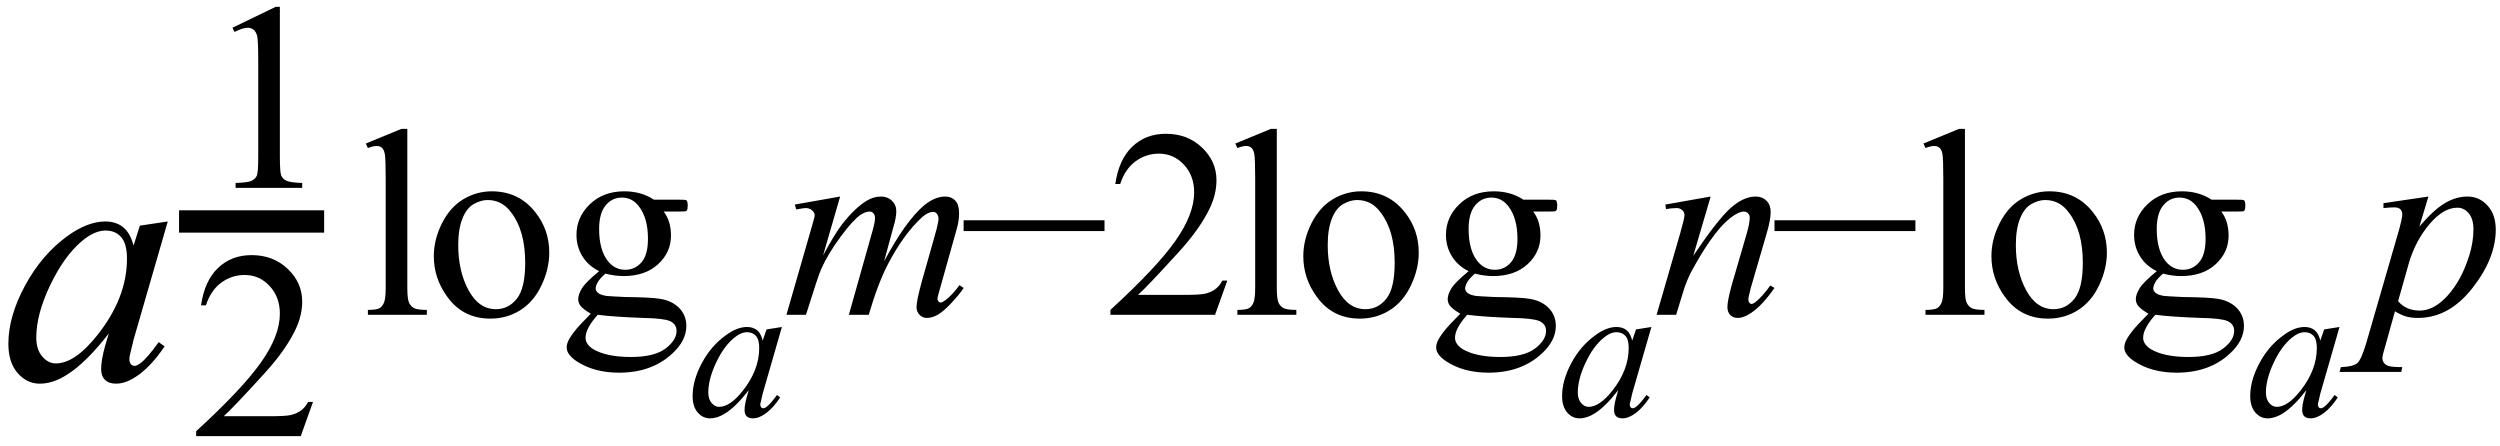 <svg xmlns="http://www.w3.org/2000/svg" xmlns:xlink="http://www.w3.org/1999/xlink" stroke-dasharray="none" shape-rendering="auto" font-family="'Dialog'" width="112" text-rendering="auto" fill-opacity="1" contentScriptType="text/ecmascript" color-interpolation="auto" color-rendering="auto" preserveAspectRatio="xMidYMid meet" font-size="12" fill="black" stroke="black" image-rendering="auto" stroke-miterlimit="10" zoomAndPan="magnify" version="1.0" stroke-linecap="square" stroke-linejoin="miter" contentStyleType="text/css" font-style="normal" height="20" stroke-width="1" stroke-dashoffset="0" font-weight="normal" stroke-opacity="1"><defs id="genericDefs"/><g><g text-rendering="optimizeLegibility" transform="translate(0,17)" color-rendering="optimizeQuality" color-interpolation="linearRGB" image-rendering="optimizeQuality"><path d="M7.516 -7.078 L5.984 -1.781 L5.812 -1.062 Q5.797 -0.969 5.797 -0.891 Q5.797 -0.766 5.875 -0.672 Q5.938 -0.609 6.031 -0.609 Q6.125 -0.609 6.297 -0.734 Q6.594 -0.953 7.109 -1.672 L7.375 -1.484 Q6.828 -0.672 6.258 -0.242 Q5.688 0.188 5.203 0.188 Q4.875 0.188 4.703 0.016 Q4.531 -0.156 4.531 -0.469 Q4.531 -0.859 4.703 -1.484 L4.875 -2.062 Q3.844 -0.734 2.984 -0.203 Q2.375 0.188 1.781 0.188 Q1.203 0.188 0.789 -0.289 Q0.375 -0.766 0.375 -1.594 Q0.375 -2.828 1.125 -4.211 Q1.875 -5.594 3.016 -6.422 Q3.922 -7.078 4.719 -7.078 Q5.188 -7.078 5.508 -6.828 Q5.828 -6.578 5.984 -6 L6.266 -6.891 L7.516 -7.078 ZM4.734 -6.672 Q4.234 -6.672 3.672 -6.203 Q2.875 -5.531 2.25 -4.227 Q1.625 -2.922 1.625 -1.875 Q1.625 -1.344 1.891 -1.031 Q2.156 -0.719 2.5 -0.719 Q3.359 -0.719 4.359 -1.984 Q5.688 -3.656 5.688 -5.406 Q5.688 -6.078 5.43 -6.375 Q5.172 -6.672 4.734 -6.672 Z" stroke="none"/></g><g text-rendering="optimizeLegibility" color-rendering="optimizeQuality" color-interpolation="linearRGB" image-rendering="optimizeQuality"><line y2="9.922" fill="none" x1="8.522" x2="14.022" y1="9.922"/><path d="M1.406 -7.172 L3.344 -8.109 L3.531 -8.109 L3.531 -1.406 Q3.531 -0.734 3.586 -0.57 Q3.641 -0.406 3.82 -0.32 Q4 -0.234 4.531 -0.219 L4.531 0 L1.547 0 L1.547 -0.219 Q2.109 -0.234 2.273 -0.32 Q2.438 -0.406 2.5 -0.547 Q2.562 -0.688 2.562 -1.406 L2.562 -5.688 Q2.562 -6.562 2.516 -6.797 Q2.469 -6.984 2.359 -7.078 Q2.25 -7.172 2.094 -7.172 Q1.875 -7.172 1.5 -6.984 L1.406 -7.172 Z" transform="translate(9.007,8.415)" stroke="none"/></g><g text-rendering="optimizeLegibility" transform="translate(8.522,19.538)" color-rendering="optimizeQuality" color-interpolation="linearRGB" image-rendering="optimizeQuality"><path d="M5.5 -1.531 L4.953 0 L0.266 0 L0.266 -0.219 Q2.328 -2.109 3.172 -3.305 Q4.016 -4.5 4.016 -5.484 Q4.016 -6.234 3.555 -6.727 Q3.094 -7.219 2.438 -7.219 Q1.859 -7.219 1.391 -6.875 Q0.922 -6.531 0.703 -5.859 L0.484 -5.859 Q0.641 -6.953 1.242 -7.531 Q1.844 -8.109 2.75 -8.109 Q3.719 -8.109 4.367 -7.492 Q5.016 -6.875 5.016 -6.031 Q5.016 -5.422 4.734 -4.812 Q4.297 -3.875 3.328 -2.812 Q1.875 -1.219 1.5 -0.891 L3.578 -0.891 Q4.219 -0.891 4.469 -0.938 Q4.719 -0.984 4.93 -1.125 Q5.141 -1.266 5.281 -1.531 L5.5 -1.531 Z" stroke="none"/></g><g text-rendering="optimizeLegibility" transform="translate(16.029,14.102)" color-rendering="optimizeQuality" color-interpolation="linearRGB" image-rendering="optimizeQuality"><path d="M2.219 -8.328 L2.219 -1.219 Q2.219 -0.703 2.297 -0.539 Q2.375 -0.375 2.523 -0.297 Q2.672 -0.219 3.094 -0.219 L3.094 0 L0.453 0 L0.453 -0.219 Q0.828 -0.219 0.961 -0.289 Q1.094 -0.359 1.172 -0.539 Q1.25 -0.719 1.25 -1.219 L1.25 -6.094 Q1.25 -7 1.211 -7.203 Q1.172 -7.406 1.078 -7.484 Q0.984 -7.562 0.844 -7.562 Q0.688 -7.562 0.453 -7.469 L0.359 -7.672 L1.953 -8.328 L2.219 -8.328 ZM6 -5.531 Q7.219 -5.531 7.953 -4.594 Q8.578 -3.812 8.578 -2.781 Q8.578 -2.062 8.234 -1.328 Q7.891 -0.594 7.289 -0.211 Q6.688 0.172 5.938 0.172 Q4.719 0.172 4.016 -0.797 Q3.406 -1.625 3.406 -2.625 Q3.406 -3.375 3.773 -4.102 Q4.141 -4.828 4.734 -5.18 Q5.328 -5.531 6 -5.531 ZM5.812 -5.141 Q5.516 -5.141 5.195 -4.961 Q4.875 -4.781 4.688 -4.312 Q4.5 -3.844 4.5 -3.125 Q4.5 -1.953 4.961 -1.102 Q5.422 -0.25 6.188 -0.25 Q6.75 -0.25 7.125 -0.719 Q7.5 -1.188 7.5 -2.328 Q7.5 -3.766 6.875 -4.578 Q6.469 -5.141 5.812 -5.141 ZM10.812 -1.953 Q10.312 -2.203 10.055 -2.633 Q9.797 -3.062 9.797 -3.578 Q9.797 -4.375 10.398 -4.953 Q11 -5.531 11.938 -5.531 Q12.703 -5.531 13.266 -5.156 L14.391 -5.156 Q14.656 -5.156 14.695 -5.141 Q14.734 -5.125 14.75 -5.094 Q14.781 -5.031 14.781 -4.906 Q14.781 -4.75 14.75 -4.688 Q14.734 -4.656 14.695 -4.641 Q14.656 -4.625 14.391 -4.625 L13.703 -4.625 Q14.031 -4.203 14.031 -3.547 Q14.031 -2.797 13.453 -2.266 Q12.875 -1.734 11.906 -1.734 Q11.516 -1.734 11.094 -1.844 Q10.844 -1.625 10.75 -1.461 Q10.656 -1.297 10.656 -1.172 Q10.656 -1.078 10.758 -0.984 Q10.859 -0.891 11.141 -0.844 Q11.297 -0.828 11.953 -0.797 Q13.156 -0.781 13.516 -0.719 Q14.062 -0.641 14.391 -0.312 Q14.719 0.016 14.719 0.5 Q14.719 1.156 14.094 1.734 Q13.172 2.594 11.703 2.594 Q10.578 2.594 9.797 2.078 Q9.359 1.781 9.359 1.469 Q9.359 1.328 9.422 1.188 Q9.516 0.969 9.828 0.594 Q9.875 0.531 10.438 -0.047 Q10.125 -0.234 10 -0.375 Q9.875 -0.516 9.875 -0.703 Q9.875 -0.906 10.039 -1.18 Q10.203 -1.453 10.812 -1.953 ZM11.828 -5.25 Q11.391 -5.25 11.102 -4.898 Q10.812 -4.547 10.812 -3.844 Q10.812 -2.906 11.203 -2.406 Q11.516 -2.016 11.984 -2.016 Q12.422 -2.016 12.711 -2.352 Q13 -2.688 13 -3.406 Q13 -4.328 12.594 -4.859 Q12.297 -5.25 11.828 -5.25 ZM10.75 0 Q10.484 0.297 10.344 0.555 Q10.203 0.812 10.203 1.031 Q10.203 1.312 10.531 1.531 Q11.125 1.891 12.234 1.891 Q13.281 1.891 13.781 1.516 Q14.281 1.141 14.281 0.719 Q14.281 0.422 13.984 0.281 Q13.688 0.156 12.781 0.141 Q11.469 0.094 10.75 0 Z" stroke="none"/></g><g text-rendering="optimizeLegibility" transform="translate(30.81,18.633)" color-rendering="optimizeQuality" color-interpolation="linearRGB" image-rendering="optimizeQuality"><path d="M4.219 -3.984 L3.359 -1 L3.266 -0.594 Q3.25 -0.547 3.25 -0.5 Q3.25 -0.438 3.297 -0.375 Q3.328 -0.344 3.391 -0.344 Q3.453 -0.344 3.531 -0.406 Q3.703 -0.531 4 -0.938 L4.141 -0.828 Q3.844 -0.375 3.523 -0.133 Q3.203 0.109 2.922 0.109 Q2.734 0.109 2.641 0.016 Q2.547 -0.078 2.547 -0.266 Q2.547 -0.484 2.641 -0.828 L2.734 -1.156 Q2.156 -0.406 1.672 -0.109 Q1.328 0.109 1 0.109 Q0.672 0.109 0.445 -0.156 Q0.219 -0.422 0.219 -0.891 Q0.219 -1.594 0.633 -2.367 Q1.047 -3.141 1.703 -3.609 Q2.203 -3.984 2.656 -3.984 Q2.922 -3.984 3.102 -3.844 Q3.281 -3.703 3.359 -3.375 L3.531 -3.875 L4.219 -3.984 ZM2.656 -3.75 Q2.375 -3.75 2.062 -3.484 Q1.609 -3.109 1.266 -2.375 Q0.922 -1.641 0.922 -1.047 Q0.922 -0.75 1.07 -0.578 Q1.219 -0.406 1.406 -0.406 Q1.891 -0.406 2.453 -1.109 Q3.203 -2.047 3.203 -3.047 Q3.203 -3.422 3.055 -3.586 Q2.906 -3.75 2.656 -3.75 Z" stroke="none"/></g><g text-rendering="optimizeLegibility" transform="translate(35.029,14.102)" color-rendering="optimizeQuality" color-interpolation="linearRGB" image-rendering="optimizeQuality"><path d="M2.609 -5.297 L1.844 -2.656 Q2.344 -3.594 2.703 -4.062 Q3.266 -4.781 3.797 -5.109 Q4.109 -5.297 4.438 -5.297 Q4.734 -5.297 4.93 -5.109 Q5.125 -4.922 5.125 -4.641 Q5.125 -4.344 4.984 -3.891 L4.578 -2.391 Q5.531 -4.188 6.375 -4.906 Q6.859 -5.297 7.312 -5.297 Q7.594 -5.297 7.766 -5.117 Q7.938 -4.938 7.938 -4.547 Q7.938 -4.203 7.828 -3.828 L7.188 -1.547 Q6.969 -0.797 6.969 -0.719 Q6.969 -0.641 7.031 -0.578 Q7.062 -0.547 7.125 -0.547 Q7.172 -0.547 7.328 -0.656 Q7.656 -0.906 7.953 -1.328 L8.141 -1.203 Q8 -0.969 7.625 -0.562 Q7.25 -0.156 6.992 -0.008 Q6.734 0.141 6.5 0.141 Q6.297 0.141 6.164 0 Q6.031 -0.141 6.031 -0.344 Q6.031 -0.625 6.266 -1.484 L6.797 -3.359 Q6.984 -4.016 6.984 -4.078 Q7.016 -4.188 7.016 -4.297 Q7.016 -4.438 6.938 -4.531 Q6.875 -4.609 6.781 -4.609 Q6.547 -4.609 6.266 -4.359 Q5.453 -3.609 4.75 -2.266 Q4.297 -1.391 3.891 0 L3 0 L4 -3.547 Q4.172 -4.125 4.172 -4.312 Q4.172 -4.469 4.102 -4.547 Q4.031 -4.625 3.938 -4.625 Q3.75 -4.625 3.531 -4.484 Q3.188 -4.25 2.633 -3.5 Q2.078 -2.75 1.766 -2.062 Q1.625 -1.75 1.078 0 L0.203 0 L1.297 -3.797 L1.438 -4.297 Q1.469 -4.406 1.469 -4.453 Q1.469 -4.578 1.352 -4.68 Q1.234 -4.781 1.062 -4.781 Q0.984 -4.781 0.641 -4.719 L0.578 -4.938 L2.609 -5.297 Z" stroke="none"/></g><g text-rendering="optimizeLegibility" transform="translate(42.951,14.102)" color-rendering="optimizeQuality" color-interpolation="linearRGB" image-rendering="optimizeQuality"><path d="M6.531 -3.75 L0.219 -3.75 L0.219 -4.234 L6.531 -4.234 L6.531 -3.75 Z" stroke="none"/></g><g text-rendering="optimizeLegibility" transform="translate(49.482,14.102)" color-rendering="optimizeQuality" color-interpolation="linearRGB" image-rendering="optimizeQuality"><path d="M5.5 -1.531 L4.953 0 L0.266 0 L0.266 -0.219 Q2.328 -2.109 3.172 -3.305 Q4.016 -4.5 4.016 -5.484 Q4.016 -6.234 3.555 -6.727 Q3.094 -7.219 2.438 -7.219 Q1.859 -7.219 1.391 -6.875 Q0.922 -6.531 0.703 -5.859 L0.484 -5.859 Q0.641 -6.953 1.242 -7.531 Q1.844 -8.109 2.75 -8.109 Q3.719 -8.109 4.367 -7.492 Q5.016 -6.875 5.016 -6.031 Q5.016 -5.422 4.734 -4.812 Q4.297 -3.875 3.328 -2.812 Q1.875 -1.219 1.5 -0.891 L3.578 -0.891 Q4.219 -0.891 4.469 -0.938 Q4.719 -0.984 4.93 -1.125 Q5.141 -1.266 5.281 -1.531 L5.5 -1.531 Z" stroke="none"/></g><g text-rendering="optimizeLegibility" transform="translate(54.982,14.102)" color-rendering="optimizeQuality" color-interpolation="linearRGB" image-rendering="optimizeQuality"><path d="M2.219 -8.328 L2.219 -1.219 Q2.219 -0.703 2.297 -0.539 Q2.375 -0.375 2.523 -0.297 Q2.672 -0.219 3.094 -0.219 L3.094 0 L0.453 0 L0.453 -0.219 Q0.828 -0.219 0.961 -0.289 Q1.094 -0.359 1.172 -0.539 Q1.25 -0.719 1.25 -1.219 L1.25 -6.094 Q1.25 -7 1.211 -7.203 Q1.172 -7.406 1.078 -7.484 Q0.984 -7.562 0.844 -7.562 Q0.688 -7.562 0.453 -7.469 L0.359 -7.672 L1.953 -8.328 L2.219 -8.328 ZM6 -5.531 Q7.219 -5.531 7.953 -4.594 Q8.578 -3.812 8.578 -2.781 Q8.578 -2.062 8.234 -1.328 Q7.891 -0.594 7.289 -0.211 Q6.688 0.172 5.938 0.172 Q4.719 0.172 4.016 -0.797 Q3.406 -1.625 3.406 -2.625 Q3.406 -3.375 3.773 -4.102 Q4.141 -4.828 4.734 -5.18 Q5.328 -5.531 6 -5.531 ZM5.812 -5.141 Q5.516 -5.141 5.195 -4.961 Q4.875 -4.781 4.688 -4.312 Q4.5 -3.844 4.5 -3.125 Q4.5 -1.953 4.961 -1.102 Q5.422 -0.25 6.188 -0.25 Q6.75 -0.25 7.125 -0.719 Q7.5 -1.188 7.5 -2.328 Q7.5 -3.766 6.875 -4.578 Q6.469 -5.141 5.812 -5.141 ZM10.812 -1.953 Q10.312 -2.203 10.055 -2.633 Q9.797 -3.062 9.797 -3.578 Q9.797 -4.375 10.398 -4.953 Q11 -5.531 11.938 -5.531 Q12.703 -5.531 13.266 -5.156 L14.391 -5.156 Q14.656 -5.156 14.695 -5.141 Q14.734 -5.125 14.75 -5.094 Q14.781 -5.031 14.781 -4.906 Q14.781 -4.75 14.75 -4.688 Q14.734 -4.656 14.695 -4.641 Q14.656 -4.625 14.391 -4.625 L13.703 -4.625 Q14.031 -4.203 14.031 -3.547 Q14.031 -2.797 13.453 -2.266 Q12.875 -1.734 11.906 -1.734 Q11.516 -1.734 11.094 -1.844 Q10.844 -1.625 10.75 -1.461 Q10.656 -1.297 10.656 -1.172 Q10.656 -1.078 10.758 -0.984 Q10.859 -0.891 11.141 -0.844 Q11.297 -0.828 11.953 -0.797 Q13.156 -0.781 13.516 -0.719 Q14.062 -0.641 14.391 -0.312 Q14.719 0.016 14.719 0.5 Q14.719 1.156 14.094 1.734 Q13.172 2.594 11.703 2.594 Q10.578 2.594 9.797 2.078 Q9.359 1.781 9.359 1.469 Q9.359 1.328 9.422 1.188 Q9.516 0.969 9.828 0.594 Q9.875 0.531 10.438 -0.047 Q10.125 -0.234 10 -0.375 Q9.875 -0.516 9.875 -0.703 Q9.875 -0.906 10.039 -1.18 Q10.203 -1.453 10.812 -1.953 ZM11.828 -5.25 Q11.391 -5.25 11.102 -4.898 Q10.812 -4.547 10.812 -3.844 Q10.812 -2.906 11.203 -2.406 Q11.516 -2.016 11.984 -2.016 Q12.422 -2.016 12.711 -2.352 Q13 -2.688 13 -3.406 Q13 -4.328 12.594 -4.859 Q12.297 -5.25 11.828 -5.25 ZM10.75 0 Q10.484 0.297 10.344 0.555 Q10.203 0.812 10.203 1.031 Q10.203 1.312 10.531 1.531 Q11.125 1.891 12.234 1.891 Q13.281 1.891 13.781 1.516 Q14.281 1.141 14.281 0.719 Q14.281 0.422 13.984 0.281 Q13.688 0.156 12.781 0.141 Q11.469 0.094 10.75 0 Z" stroke="none"/></g><g text-rendering="optimizeLegibility" transform="translate(69.763,18.633)" color-rendering="optimizeQuality" color-interpolation="linearRGB" image-rendering="optimizeQuality"><path d="M4.219 -3.984 L3.359 -1 L3.266 -0.594 Q3.25 -0.547 3.25 -0.5 Q3.25 -0.438 3.297 -0.375 Q3.328 -0.344 3.391 -0.344 Q3.453 -0.344 3.531 -0.406 Q3.703 -0.531 4 -0.938 L4.141 -0.828 Q3.844 -0.375 3.523 -0.133 Q3.203 0.109 2.922 0.109 Q2.734 0.109 2.641 0.016 Q2.547 -0.078 2.547 -0.266 Q2.547 -0.484 2.641 -0.828 L2.734 -1.156 Q2.156 -0.406 1.672 -0.109 Q1.328 0.109 1 0.109 Q0.672 0.109 0.445 -0.156 Q0.219 -0.422 0.219 -0.891 Q0.219 -1.594 0.633 -2.367 Q1.047 -3.141 1.703 -3.609 Q2.203 -3.984 2.656 -3.984 Q2.922 -3.984 3.102 -3.844 Q3.281 -3.703 3.359 -3.375 L3.531 -3.875 L4.219 -3.984 ZM2.656 -3.75 Q2.375 -3.75 2.062 -3.484 Q1.609 -3.109 1.266 -2.375 Q0.922 -1.641 0.922 -1.047 Q0.922 -0.75 1.07 -0.578 Q1.219 -0.406 1.406 -0.406 Q1.891 -0.406 2.453 -1.109 Q3.203 -2.047 3.203 -3.047 Q3.203 -3.422 3.055 -3.586 Q2.906 -3.75 2.656 -3.75 Z" stroke="none"/></g><g text-rendering="optimizeLegibility" transform="translate(73.982,14.102)" color-rendering="optimizeQuality" color-interpolation="linearRGB" image-rendering="optimizeQuality"><path d="M2.656 -5.297 L1.875 -2.641 Q2.969 -4.266 3.547 -4.781 Q4.125 -5.297 4.672 -5.297 Q4.969 -5.297 5.156 -5.109 Q5.344 -4.922 5.344 -4.609 Q5.344 -4.25 5.172 -3.672 L4.453 -1.203 Q4.344 -0.781 4.344 -0.688 Q4.344 -0.594 4.391 -0.539 Q4.438 -0.484 4.484 -0.484 Q4.547 -0.484 4.656 -0.562 Q4.969 -0.812 5.328 -1.312 L5.516 -1.203 Q4.969 -0.422 4.484 -0.094 Q4.141 0.141 3.875 0.141 Q3.656 0.141 3.531 0.008 Q3.406 -0.125 3.406 -0.344 Q3.406 -0.625 3.594 -1.312 L4.281 -3.672 Q4.406 -4.109 4.406 -4.359 Q4.406 -4.469 4.328 -4.547 Q4.25 -4.625 4.141 -4.625 Q3.984 -4.625 3.75 -4.484 Q3.312 -4.219 2.844 -3.609 Q2.375 -3 1.859 -2.062 Q1.578 -1.562 1.406 -0.969 L1.109 0 L0.234 0 L1.297 -3.672 Q1.484 -4.328 1.484 -4.469 Q1.484 -4.594 1.383 -4.688 Q1.281 -4.781 1.125 -4.781 Q1.062 -4.781 0.875 -4.766 L0.656 -4.734 L0.625 -4.938 L2.656 -5.297 Z" stroke="none"/></g><g text-rendering="optimizeLegibility" transform="translate(79.279,14.102)" color-rendering="optimizeQuality" color-interpolation="linearRGB" image-rendering="optimizeQuality"><path d="M6.531 -3.75 L0.219 -3.75 L0.219 -4.234 L6.531 -4.234 L6.531 -3.75 Z" stroke="none"/></g><g text-rendering="optimizeLegibility" transform="translate(85.81,14.102)" color-rendering="optimizeQuality" color-interpolation="linearRGB" image-rendering="optimizeQuality"><path d="M2.219 -8.328 L2.219 -1.219 Q2.219 -0.703 2.297 -0.539 Q2.375 -0.375 2.523 -0.297 Q2.672 -0.219 3.094 -0.219 L3.094 0 L0.453 0 L0.453 -0.219 Q0.828 -0.219 0.961 -0.289 Q1.094 -0.359 1.172 -0.539 Q1.25 -0.719 1.25 -1.219 L1.25 -6.094 Q1.25 -7 1.211 -7.203 Q1.172 -7.406 1.078 -7.484 Q0.984 -7.562 0.844 -7.562 Q0.688 -7.562 0.453 -7.469 L0.359 -7.672 L1.953 -8.328 L2.219 -8.328 ZM6 -5.531 Q7.219 -5.531 7.953 -4.594 Q8.578 -3.812 8.578 -2.781 Q8.578 -2.062 8.234 -1.328 Q7.891 -0.594 7.289 -0.211 Q6.688 0.172 5.938 0.172 Q4.719 0.172 4.016 -0.797 Q3.406 -1.625 3.406 -2.625 Q3.406 -3.375 3.773 -4.102 Q4.141 -4.828 4.734 -5.18 Q5.328 -5.531 6 -5.531 ZM5.812 -5.141 Q5.516 -5.141 5.195 -4.961 Q4.875 -4.781 4.688 -4.312 Q4.5 -3.844 4.5 -3.125 Q4.5 -1.953 4.961 -1.102 Q5.422 -0.25 6.188 -0.25 Q6.75 -0.25 7.125 -0.719 Q7.5 -1.188 7.5 -2.328 Q7.5 -3.766 6.875 -4.578 Q6.469 -5.141 5.812 -5.141 ZM10.812 -1.953 Q10.312 -2.203 10.055 -2.633 Q9.797 -3.062 9.797 -3.578 Q9.797 -4.375 10.398 -4.953 Q11 -5.531 11.938 -5.531 Q12.703 -5.531 13.266 -5.156 L14.391 -5.156 Q14.656 -5.156 14.695 -5.141 Q14.734 -5.125 14.75 -5.094 Q14.781 -5.031 14.781 -4.906 Q14.781 -4.75 14.75 -4.688 Q14.734 -4.656 14.695 -4.641 Q14.656 -4.625 14.391 -4.625 L13.703 -4.625 Q14.031 -4.203 14.031 -3.547 Q14.031 -2.797 13.453 -2.266 Q12.875 -1.734 11.906 -1.734 Q11.516 -1.734 11.094 -1.844 Q10.844 -1.625 10.75 -1.461 Q10.656 -1.297 10.656 -1.172 Q10.656 -1.078 10.758 -0.984 Q10.859 -0.891 11.141 -0.844 Q11.297 -0.828 11.953 -0.797 Q13.156 -0.781 13.516 -0.719 Q14.062 -0.641 14.391 -0.312 Q14.719 0.016 14.719 0.5 Q14.719 1.156 14.094 1.734 Q13.172 2.594 11.703 2.594 Q10.578 2.594 9.797 2.078 Q9.359 1.781 9.359 1.469 Q9.359 1.328 9.422 1.188 Q9.516 0.969 9.828 0.594 Q9.875 0.531 10.438 -0.047 Q10.125 -0.234 10 -0.375 Q9.875 -0.516 9.875 -0.703 Q9.875 -0.906 10.039 -1.18 Q10.203 -1.453 10.812 -1.953 ZM11.828 -5.25 Q11.391 -5.25 11.102 -4.898 Q10.812 -4.547 10.812 -3.844 Q10.812 -2.906 11.203 -2.406 Q11.516 -2.016 11.984 -2.016 Q12.422 -2.016 12.711 -2.352 Q13 -2.688 13 -3.406 Q13 -4.328 12.594 -4.859 Q12.297 -5.25 11.828 -5.25 ZM10.75 0 Q10.484 0.297 10.344 0.555 Q10.203 0.812 10.203 1.031 Q10.203 1.312 10.531 1.531 Q11.125 1.891 12.234 1.891 Q13.281 1.891 13.781 1.516 Q14.281 1.141 14.281 0.719 Q14.281 0.422 13.984 0.281 Q13.688 0.156 12.781 0.141 Q11.469 0.094 10.75 0 Z" stroke="none"/></g><g text-rendering="optimizeLegibility" transform="translate(100.591,18.633)" color-rendering="optimizeQuality" color-interpolation="linearRGB" image-rendering="optimizeQuality"><path d="M4.219 -3.984 L3.359 -1 L3.266 -0.594 Q3.25 -0.547 3.25 -0.5 Q3.25 -0.438 3.297 -0.375 Q3.328 -0.344 3.391 -0.344 Q3.453 -0.344 3.531 -0.406 Q3.703 -0.531 4 -0.938 L4.141 -0.828 Q3.844 -0.375 3.523 -0.133 Q3.203 0.109 2.922 0.109 Q2.734 0.109 2.641 0.016 Q2.547 -0.078 2.547 -0.266 Q2.547 -0.484 2.641 -0.828 L2.734 -1.156 Q2.156 -0.406 1.672 -0.109 Q1.328 0.109 1 0.109 Q0.672 0.109 0.445 -0.156 Q0.219 -0.422 0.219 -0.891 Q0.219 -1.594 0.633 -2.367 Q1.047 -3.141 1.703 -3.609 Q2.203 -3.984 2.656 -3.984 Q2.922 -3.984 3.102 -3.844 Q3.281 -3.703 3.359 -3.375 L3.531 -3.875 L4.219 -3.984 ZM2.656 -3.75 Q2.375 -3.75 2.062 -3.484 Q1.609 -3.109 1.266 -2.375 Q0.922 -1.641 0.922 -1.047 Q0.922 -0.75 1.07 -0.578 Q1.219 -0.406 1.406 -0.406 Q1.891 -0.406 2.453 -1.109 Q3.203 -2.047 3.203 -3.047 Q3.203 -3.422 3.055 -3.586 Q2.906 -3.75 2.656 -3.75 Z" stroke="none"/></g><g text-rendering="optimizeLegibility" transform="translate(106.138,14.102)" color-rendering="optimizeQuality" color-interpolation="linearRGB" image-rendering="optimizeQuality"><path d="M2.656 -5.297 L2.25 -3.953 Q2.891 -4.703 3.391 -5 Q3.891 -5.297 4.406 -5.297 Q4.938 -5.297 5.305 -4.891 Q5.672 -4.484 5.672 -3.812 Q5.672 -2.531 4.625 -1.195 Q3.578 0.141 2.188 0.141 Q1.891 0.141 1.664 0.078 Q1.438 0.016 1.156 -0.156 L0.734 1.359 Q0.594 1.812 0.594 1.938 Q0.594 2.062 0.664 2.156 Q0.734 2.25 0.883 2.297 Q1.031 2.344 1.484 2.344 L1.438 2.562 L-1.328 2.562 L-1.266 2.344 Q-0.719 2.328 -0.531 2.164 Q-0.344 2 -0.125 1.25 L1.359 -3.875 Q1.484 -4.359 1.484 -4.484 Q1.484 -4.641 1.398 -4.727 Q1.312 -4.812 1.125 -4.812 Q0.953 -4.812 0.641 -4.781 L0.641 -5 L2.656 -5.297 ZM1.297 -0.609 Q1.656 -0.188 2.266 -0.188 Q2.578 -0.188 2.891 -0.352 Q3.203 -0.516 3.508 -0.852 Q3.812 -1.188 4.055 -1.625 Q4.297 -2.062 4.484 -2.656 Q4.672 -3.25 4.672 -3.828 Q4.672 -4.297 4.461 -4.547 Q4.25 -4.797 3.953 -4.797 Q3.328 -4.797 2.711 -4.07 Q2.094 -3.344 1.797 -2.375 L1.297 -0.609 Z" stroke="none"/></g></g></svg>